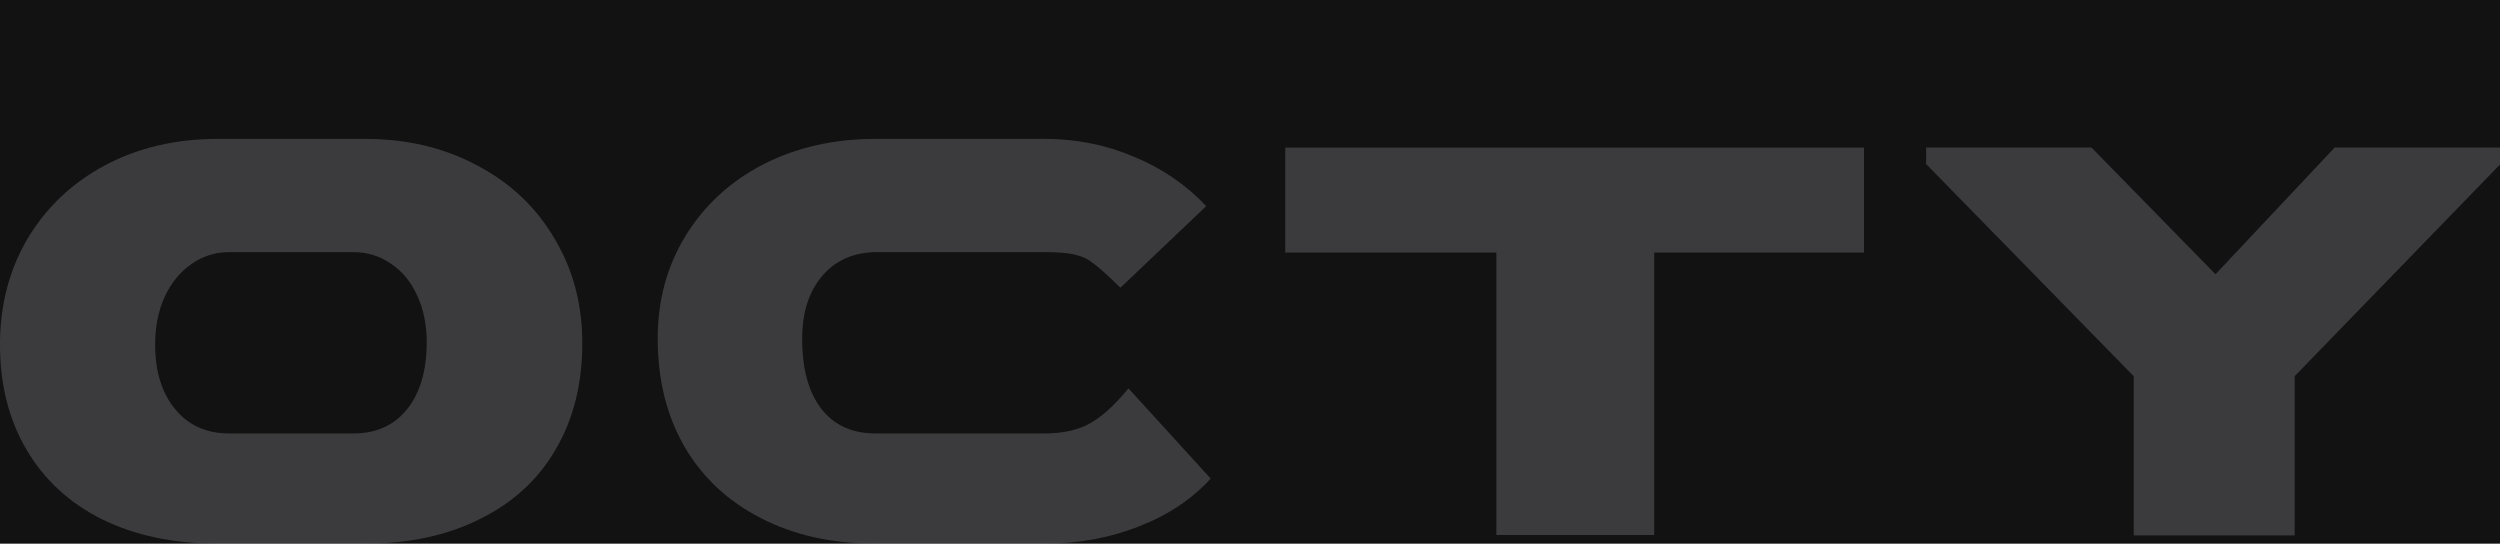 <svg width="1440" height="314" viewBox="0 0 1440 314" fill="none" xmlns="http://www.w3.org/2000/svg">
<g clip-path="url(#clip0_125_376)">
<rect width="1440" height="313.143" fill="#121212"/>
<g opacity="0.2" clip-path="url(#clip1_125_376)">
<path d="M125.458 313.143C100.024 313.143 77.835 308.478 58.888 299.149C40.112 289.82 25.604 276.493 15.362 259.168C5.121 241.842 0 221.602 0 198.446C0 175.789 5.291 155.465 15.874 137.474C26.628 119.482 41.478 105.405 60.425 95.243C79.542 85.081 101.22 80 125.458 80H210.206C234.273 80 255.78 85.081 274.727 95.243C293.844 105.238 308.695 119.232 319.277 137.224C330.031 155.049 335.408 175.207 335.408 197.696C335.408 221.018 330.286 241.426 320.045 258.918C309.974 276.243 295.466 289.571 276.519 298.899C257.744 308.395 235.639 313.143 210.206 313.143H125.458ZM203.549 249.672C216.692 249.672 227.019 245.007 234.53 235.678C242.039 226.183 245.795 213.355 245.795 197.196C245.795 187.201 244.003 178.289 240.418 170.459C236.833 162.462 231.798 156.299 225.312 151.967C218.826 147.469 211.571 145.22 203.549 145.22H132.115C123.922 145.22 116.582 147.552 110.096 152.217C103.61 156.715 98.489 163.045 94.733 171.208C91.149 179.205 89.356 188.284 89.356 198.446C89.356 213.938 93.197 226.349 100.878 235.678C108.56 245.007 118.886 249.672 131.859 249.672H203.549Z" fill="#E3DEEB"/>
<path d="M504.294 313.143C479.203 313.143 457.183 308.228 438.237 298.4C419.29 288.737 404.611 274.994 394.198 257.168C383.957 239.343 378.837 218.603 378.837 194.947C378.837 172.957 384.214 153.216 394.967 135.724C405.721 118.232 420.571 104.572 439.517 94.743C458.635 84.914 480.227 80 504.294 80H601.588C619.852 80 637.006 83.415 653.051 90.245C669.267 96.909 683.178 106.405 694.785 118.732L645.371 165.711C637.86 158.38 632.569 153.633 629.496 151.467C626.594 149.135 623.18 147.552 619.255 146.719C615.499 145.72 609.61 145.22 601.588 145.22H504.55C491.578 145.387 481.251 149.968 473.57 158.964C465.889 167.96 462.049 180.037 462.049 195.197C462.049 212.522 465.718 225.933 473.058 235.429C480.397 244.924 490.81 249.672 504.294 249.672H601.588C612.171 249.672 620.876 247.756 627.703 243.925C634.702 240.093 642.127 233.346 649.979 223.684L697.345 275.66C686.592 287.488 672.851 296.651 656.124 303.148C639.396 309.811 621.217 313.143 601.588 313.143H504.294Z" fill="#E3DEEB"/>
<path d="M861.921 145.47H740.304V84.998H1073.66V145.47H952.814V308.146H861.921V145.47Z" fill="#E3DEEB"/>
<path d="M1229.02 216.688L1109.46 94.494V84.998H1204.7L1276.14 157.965L1344.76 84.998H1440V94.744L1321.71 216.688V308.395H1229.02V216.688Z" fill="#E3DEEB"/>
</g>
</g>
<defs>
<clipPath id="clip0_125_376">
<rect width="1440" height="313.143" fill="white"/>
</clipPath>
<clipPath id="clip1_125_376">
<rect width="1440" height="233.143" fill="white" transform="translate(0 80)"/>
</clipPath>
</defs>
</svg>
